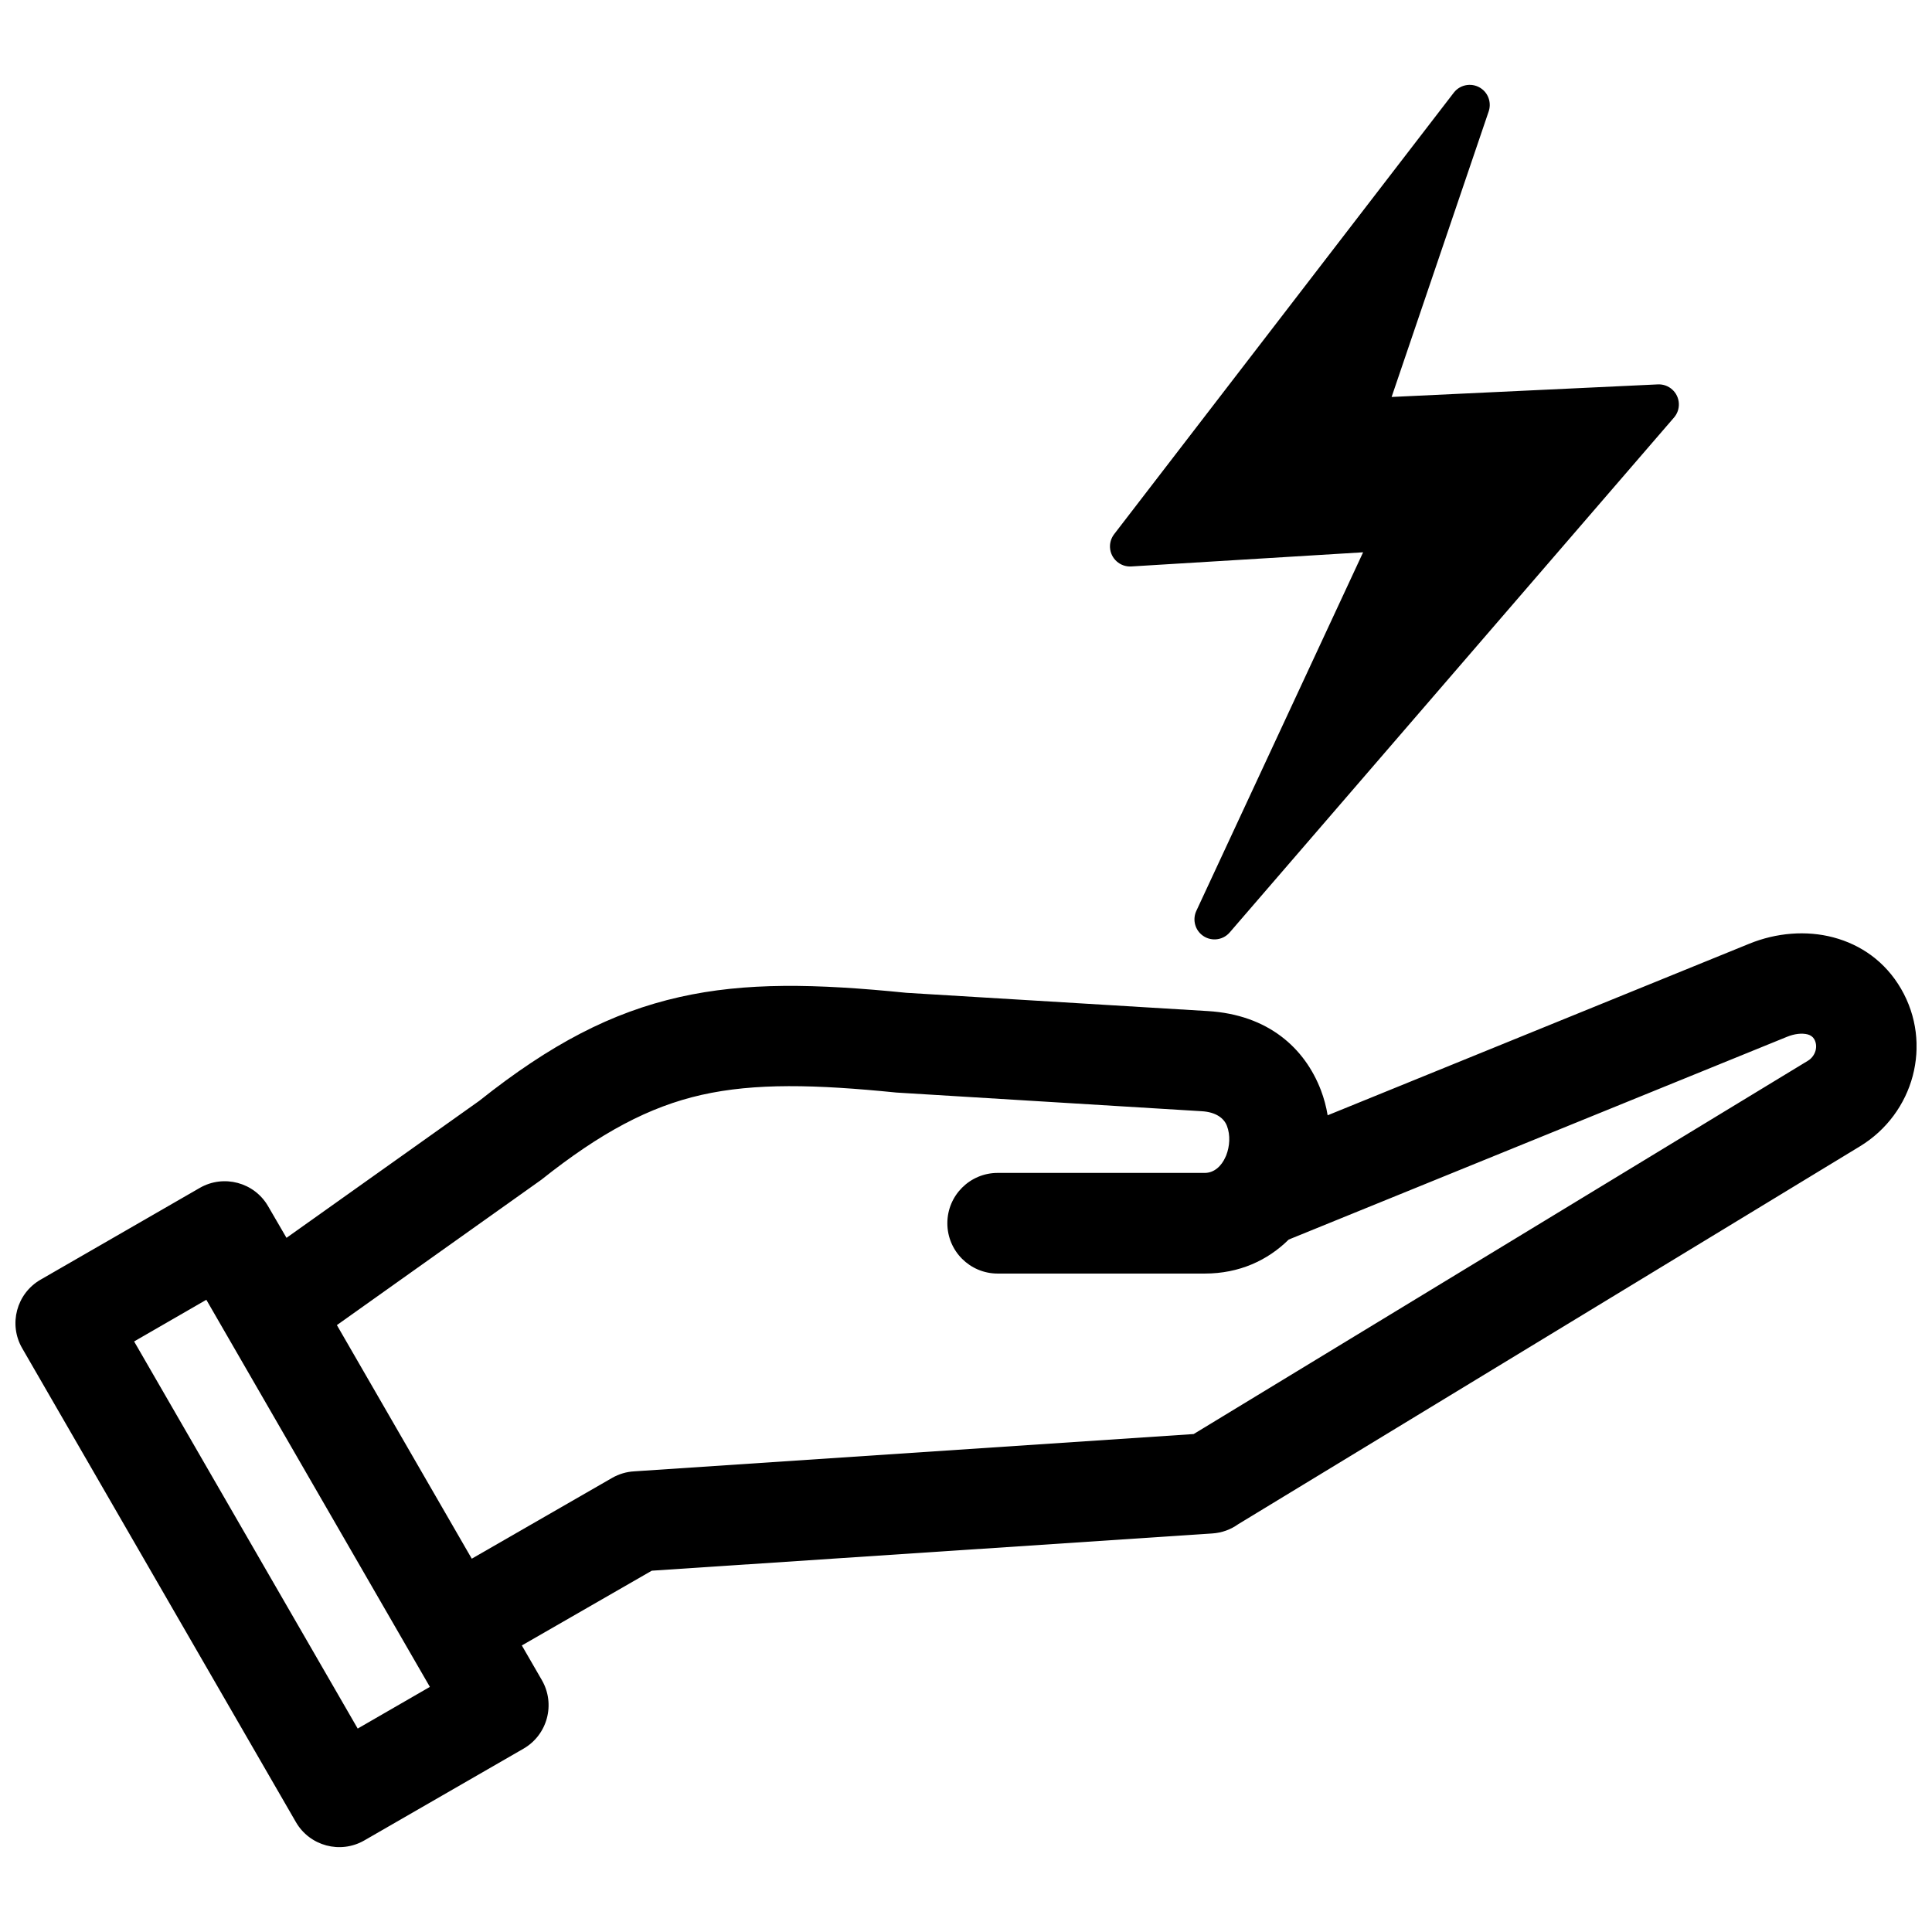 <?xml version="1.0" encoding="UTF-8"?>
<!-- Uploaded to: SVG Repo, www.svgrepo.com, Generator: SVG Repo Mixer Tools -->
<svg width="800px" height="800px" version="1.1" viewBox="144 144 512 512" xmlns="http://www.w3.org/2000/svg">
 <defs>
  <clipPath id="a">
   <path d="m148.09 166h503.81v468h-503.81z"/>
  </clipPath>
 </defs>
 <g clip-path="url(#a)">
  <path d="m269.02 557.07 37.199-21.41c1.836-1.051 3.816-1.617 5.789-1.734l148.33-9.891 162.8-98.941c1.016-0.621 1.73-1.629 2.016-2.727 0.258-0.988 0.156-2.074-0.371-2.988-0.375-0.641-0.996-1.051-1.711-1.246-1.559-0.406-3.531-0.168-5.5 0.633l-132.05 53.73c-5.543 5.481-13.055 9.012-22.25 9.012h-54.879c-7.367 0-13.336-5.969-13.336-13.336 0-7.359 5.969-13.336 13.336-13.336h54.879c2.523 0 4.465-1.859 5.508-4.254l0.184-0.406c0.469-1.223 0.746-2.551 0.797-3.863 0.051-1.359-0.145-2.731-0.609-3.934-0.77-2.035-2.894-3.664-6.66-3.891l-80.941-4.949c-21.441-2.156-37.488-2.566-51.641 0.621-13.844 3.125-26.754 9.992-42.457 22.492l-54.176 38.516 35.742 61.898zm243.77-307.87 70.562-3.332c2.93-0.137 5.426 2.129 5.562 5.062 0.07 1.414-0.426 2.731-1.289 3.727l-117.75 136.46c-1.918 2.219-5.281 2.457-7.496 0.539-1.828-1.586-2.316-4.16-1.34-6.258l44.203-95.035-61.453 3.754c-2.926 0.168-5.449-2.066-5.625-5-0.074-1.336 0.352-2.586 1.109-3.57l90.004-117c1.793-2.316 5.141-2.742 7.461-0.953 1.84 1.414 2.488 3.82 1.785 5.914l-25.727 75.684zm-196.06 311.05-34.438 19.812 5.301 9.176c3.676 6.352 1.508 14.496-4.848 18.172l-42.219 24.336c-6.34 3.641-14.445 1.465-18.098-4.856l-72.539-125.58c-3.684-6.352-1.516-14.496 4.844-18.172l42.219-24.336c6.344-3.641 14.445-1.465 18.098 4.856l4.875 8.383 51.07-36.297c18.922-15.051 35.066-23.445 53.094-27.516 17.496-3.941 35.973-3.559 60.152-1.121l79.824 4.836c16.012 0.965 25.707 9.789 29.992 20.977 0.812 2.141 1.41 4.371 1.785 6.644l111.74-45.469c7.148-2.914 15.102-3.578 22.27-1.68 7.305 1.934 13.742 6.391 17.957 13.641 4.227 7.293 5.074 15.555 3.082 23.082-1.984 7.492-6.832 14.305-14 18.66l-164.75 100.13c-1.961 1.41-4.32 2.293-6.902 2.457l-148.5 9.867zm-118.05-71.797-19.137 11.043 59.25 102.59 19.129-11.043z"/>
 </g>
</svg>
